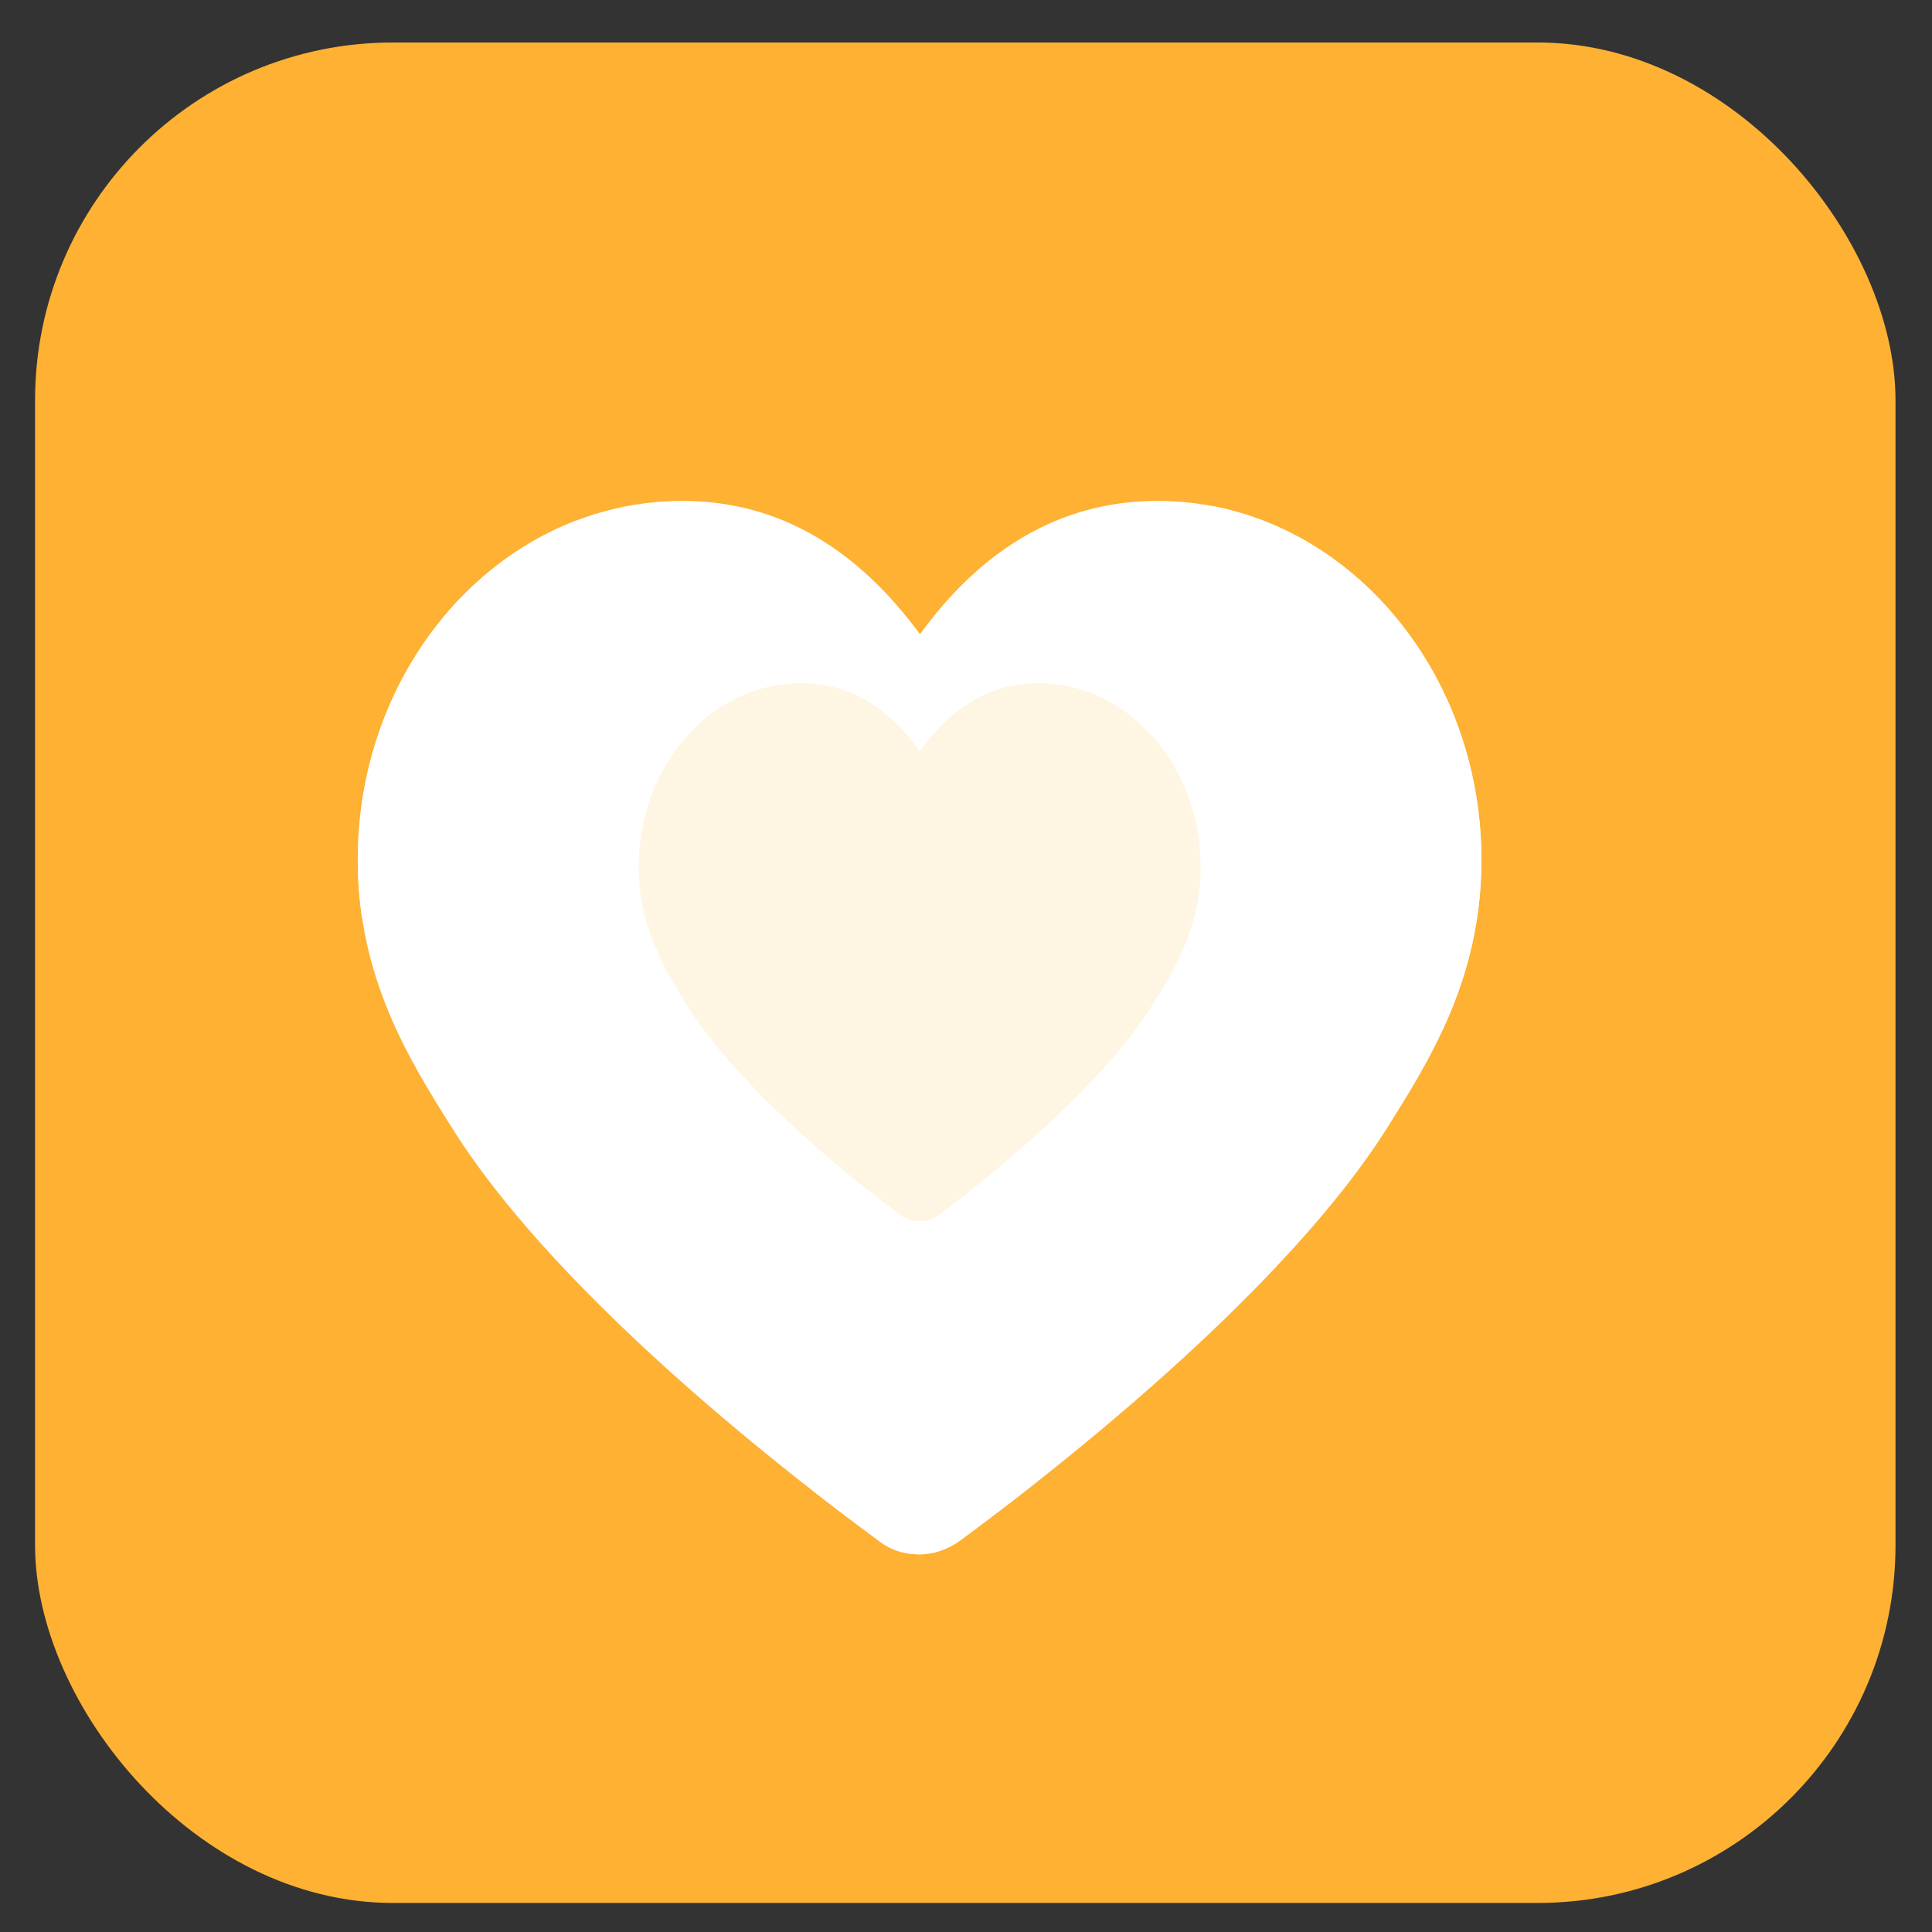 <svg width="27" height="27" viewBox="0 0 27 27" fill="none" xmlns="http://www.w3.org/2000/svg">
<rect x="0" y="0" width="27" height="27" fill="#333333" stroke="none"/>
<rect x="0.49" y="0.594" width="26" height="26" rx="5" fill="#FEB133"/>
<path d="M16.177 7C14.793 7 13.697 7.705 12.857 8.864C12.007 7.705 10.92 7 9.536 7C7.036 7 5 9.247 5 12.018C5 13.671 5.731 14.83 6.314 15.757C8.004 18.467 12.086 21.38 12.264 21.52C12.441 21.662 12.639 21.722 12.847 21.722C13.054 21.722 13.252 21.651 13.43 21.52C13.608 21.38 17.689 18.457 19.389 15.757C19.972 14.83 20.703 13.671 20.703 12.018C20.703 9.257 18.668 7 16.177 7Z" fill="white"/>
<path d="M8.071 7.268C6.287 7.943 5 9.815 5 12.018C5 12.307 5.022 12.58 5.062 12.84C5.208 10.564 6.357 8.561 8.071 7.268ZM11.332 20.813C11.857 21.223 12.214 21.481 12.264 21.52C12.441 21.661 12.639 21.722 12.847 21.722C13.054 21.722 13.252 21.651 13.43 21.52C13.484 21.477 13.906 21.172 14.514 20.692C13.914 20.845 13.286 20.925 12.639 20.925C12.201 20.926 11.764 20.888 11.332 20.813ZM16.932 7.07C18.925 8.439 20.232 10.733 20.232 13.333C20.232 13.697 20.206 14.054 20.157 14.404C20.467 13.736 20.703 12.956 20.703 12.018C20.703 9.542 19.066 7.472 16.932 7.07Z" fill="white"/>
<path d="M14.516 9.547C13.824 9.547 13.275 9.907 12.855 10.499C12.43 9.907 11.886 9.547 11.194 9.547C9.944 9.547 8.926 10.695 8.926 12.11C8.926 12.954 9.291 13.546 9.583 14.02C10.428 15.405 12.47 16.892 12.559 16.964C12.648 17.036 12.746 17.067 12.85 17.067C12.954 17.067 13.053 17.031 13.142 16.964C13.231 16.892 15.272 15.399 16.122 14.02C16.414 13.546 16.779 12.954 16.779 12.11C16.779 10.7 15.761 9.547 14.516 9.547Z" fill="#FFF5E3"/>
<path d="M7.391 9.623C7.314 9.623 7.239 9.596 7.178 9.548C7.033 9.43 7.011 9.216 7.128 9.071C8.211 7.735 9.844 7.893 9.913 7.9C10.099 7.92 10.234 8.087 10.214 8.273C10.194 8.459 10.028 8.593 9.842 8.574C9.831 8.573 9.491 8.542 9.053 8.643C8.477 8.776 8.007 9.063 7.655 9.498C7.588 9.58 7.49 9.623 7.391 9.623Z" fill="white"/>
<path d="M6.683 10.785C6.638 10.785 6.593 10.776 6.549 10.757C6.377 10.684 6.298 10.484 6.371 10.312L6.47 10.081C6.544 9.909 6.743 9.829 6.915 9.902C7.088 9.976 7.167 10.175 7.094 10.348L6.994 10.579C6.939 10.708 6.814 10.785 6.683 10.785Z" fill="white"/>
</svg>
